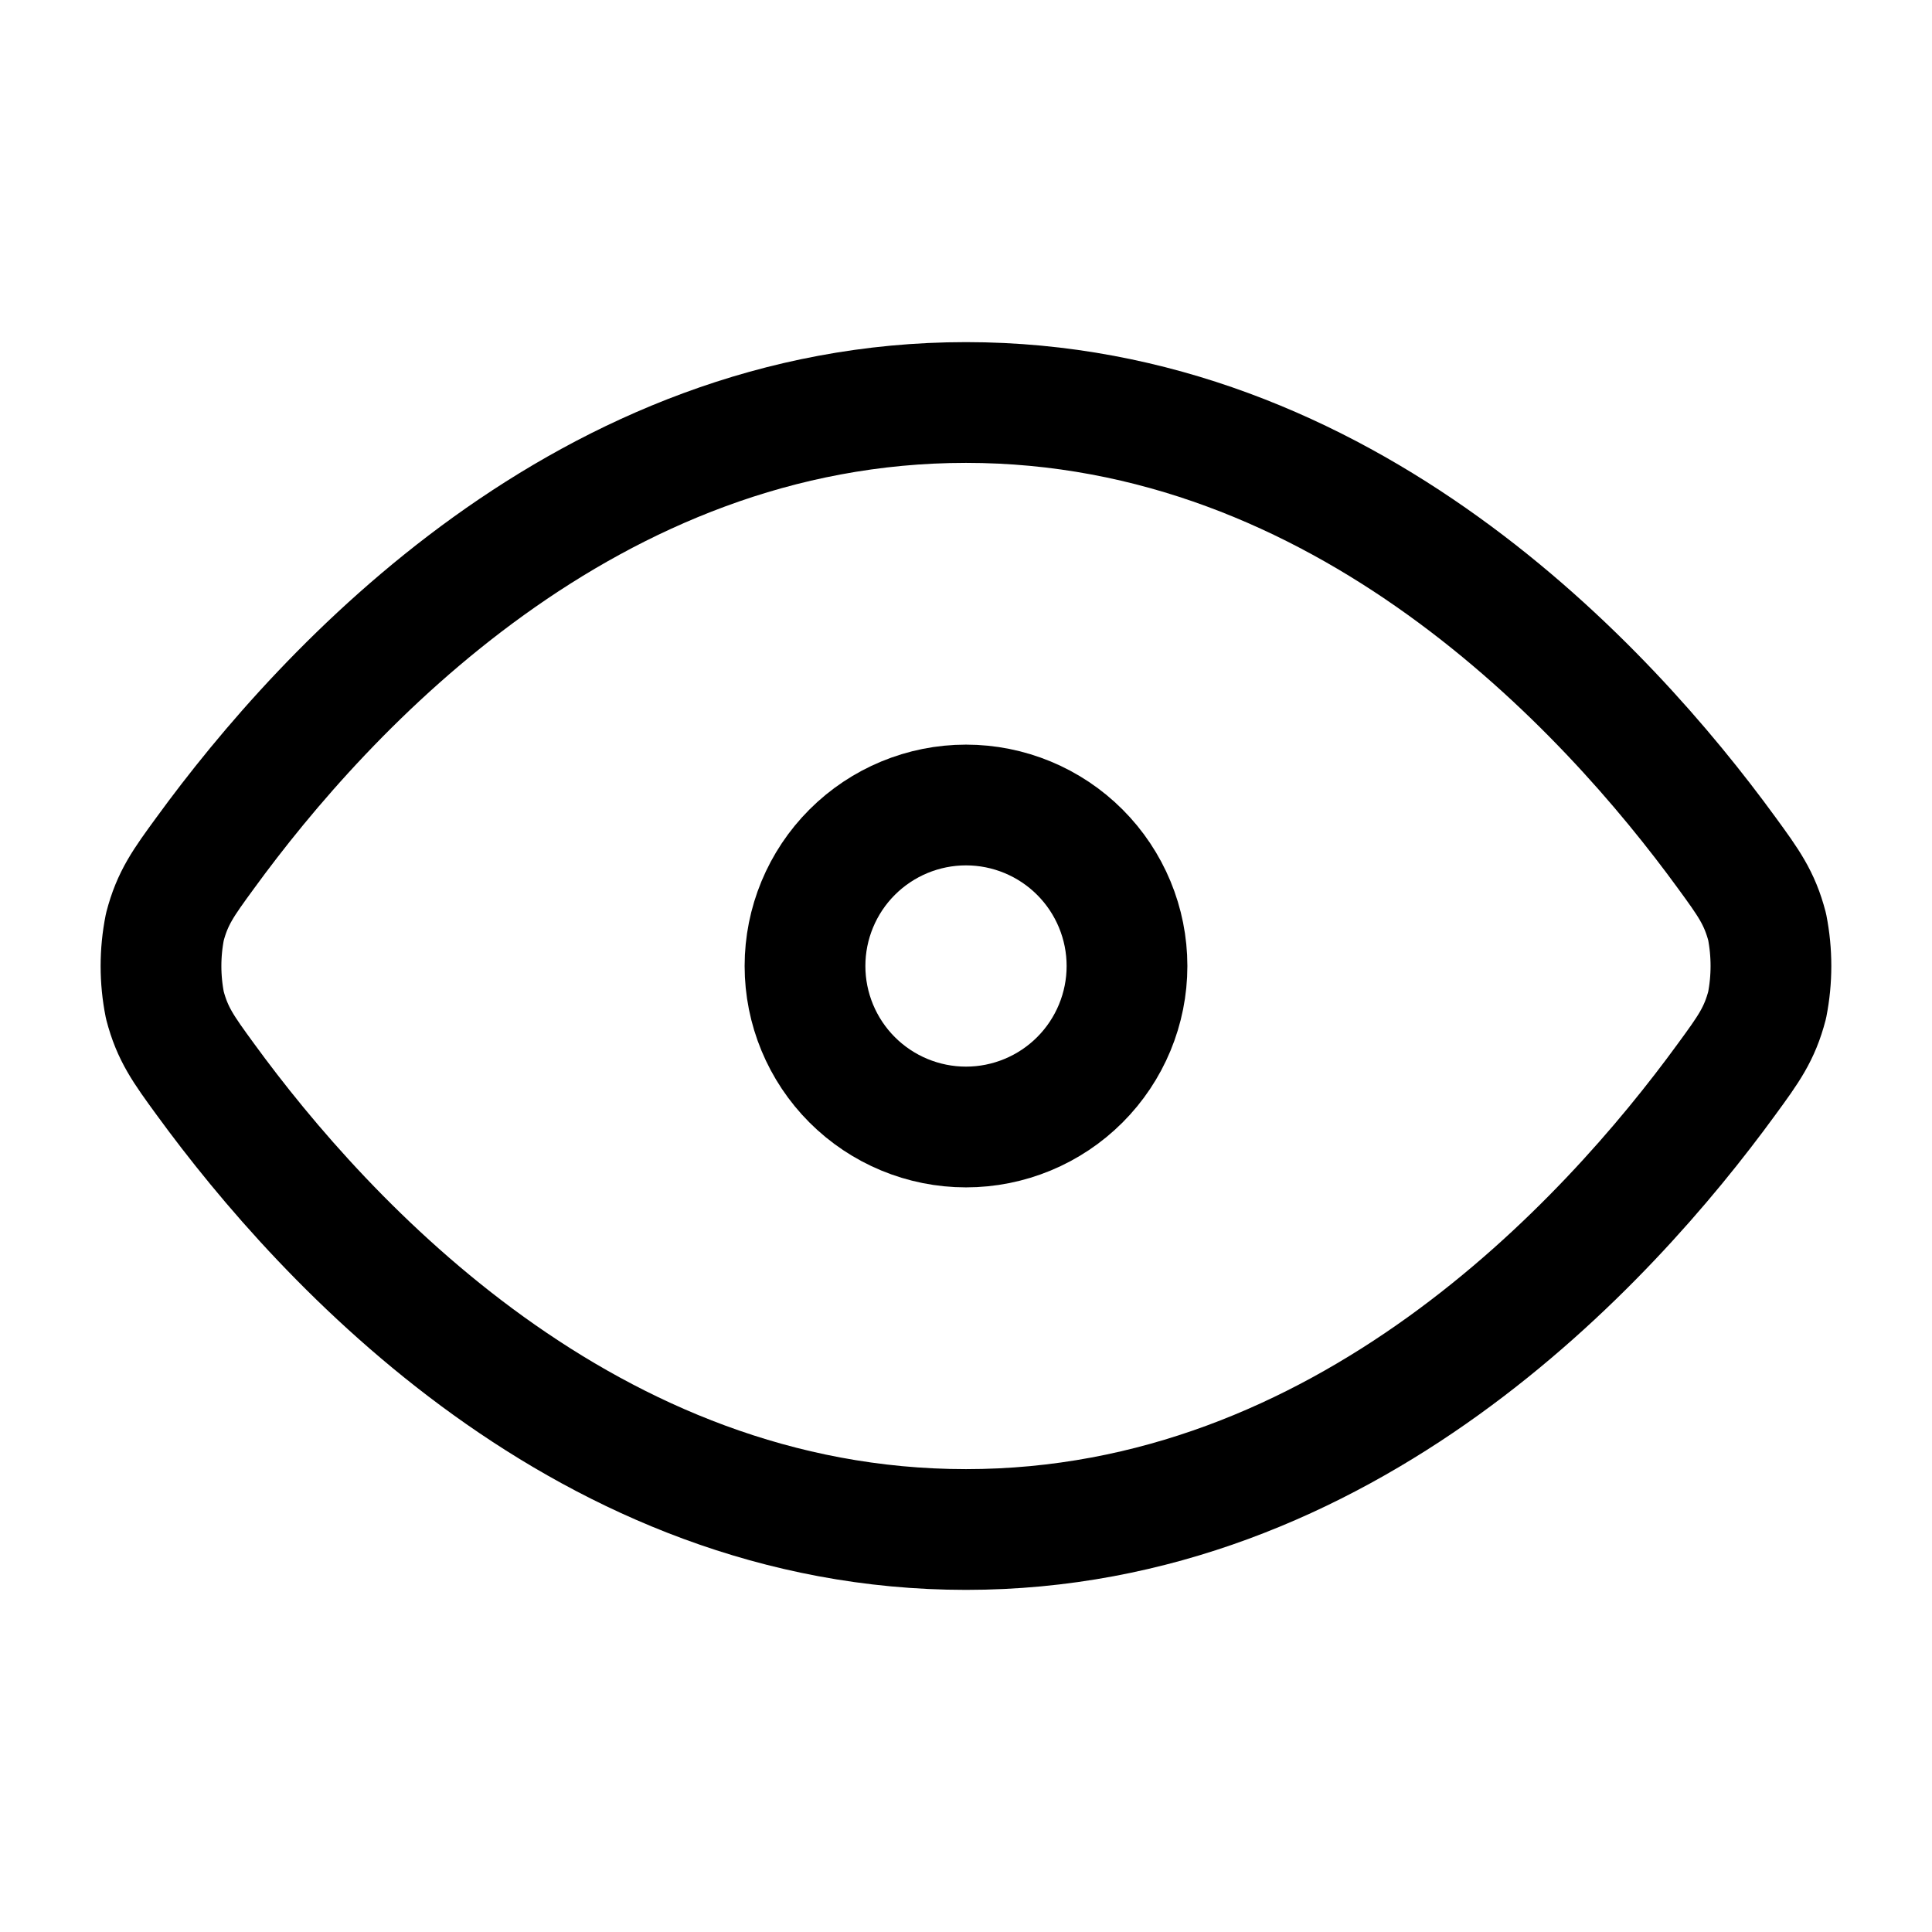 <svg width="24" height="24" viewBox="0 0 24 24" fill="none" xmlns="http://www.w3.org/2000/svg">
<path d="M2.55 13.406C2.278 13.033 2.142 12.846 2.048 12.486C1.984 12.165 1.984 11.836 2.048 11.515C2.142 11.154 2.278 10.967 2.55 10.595C4.039 8.55 7.303 5 12 5C16.697 5 19.961 8.55 21.45 10.594C21.722 10.967 21.858 11.154 21.952 11.514C22.015 11.835 22.015 12.164 21.952 12.485C21.858 12.846 21.722 13.033 21.45 13.405C19.961 15.45 16.697 19 12 19C7.303 19 4.039 15.45 2.55 13.406Z" stroke="black" stroke-width="1.5" stroke-linecap="round" stroke-linejoin="round"/>
<path d="M12 14C12.53 14 13.039 13.789 13.414 13.414C13.789 13.039 14 12.53 14 12C14 11.47 13.789 10.961 13.414 10.586C13.039 10.211 12.53 10 12 10C11.47 10 10.961 10.211 10.586 10.586C10.211 10.961 10 11.47 10 12C10 12.53 10.211 13.039 10.586 13.414C10.961 13.789 11.47 14 12 14Z" stroke="black" stroke-width="1.5" stroke-linecap="round" stroke-linejoin="round"/>
</svg>
